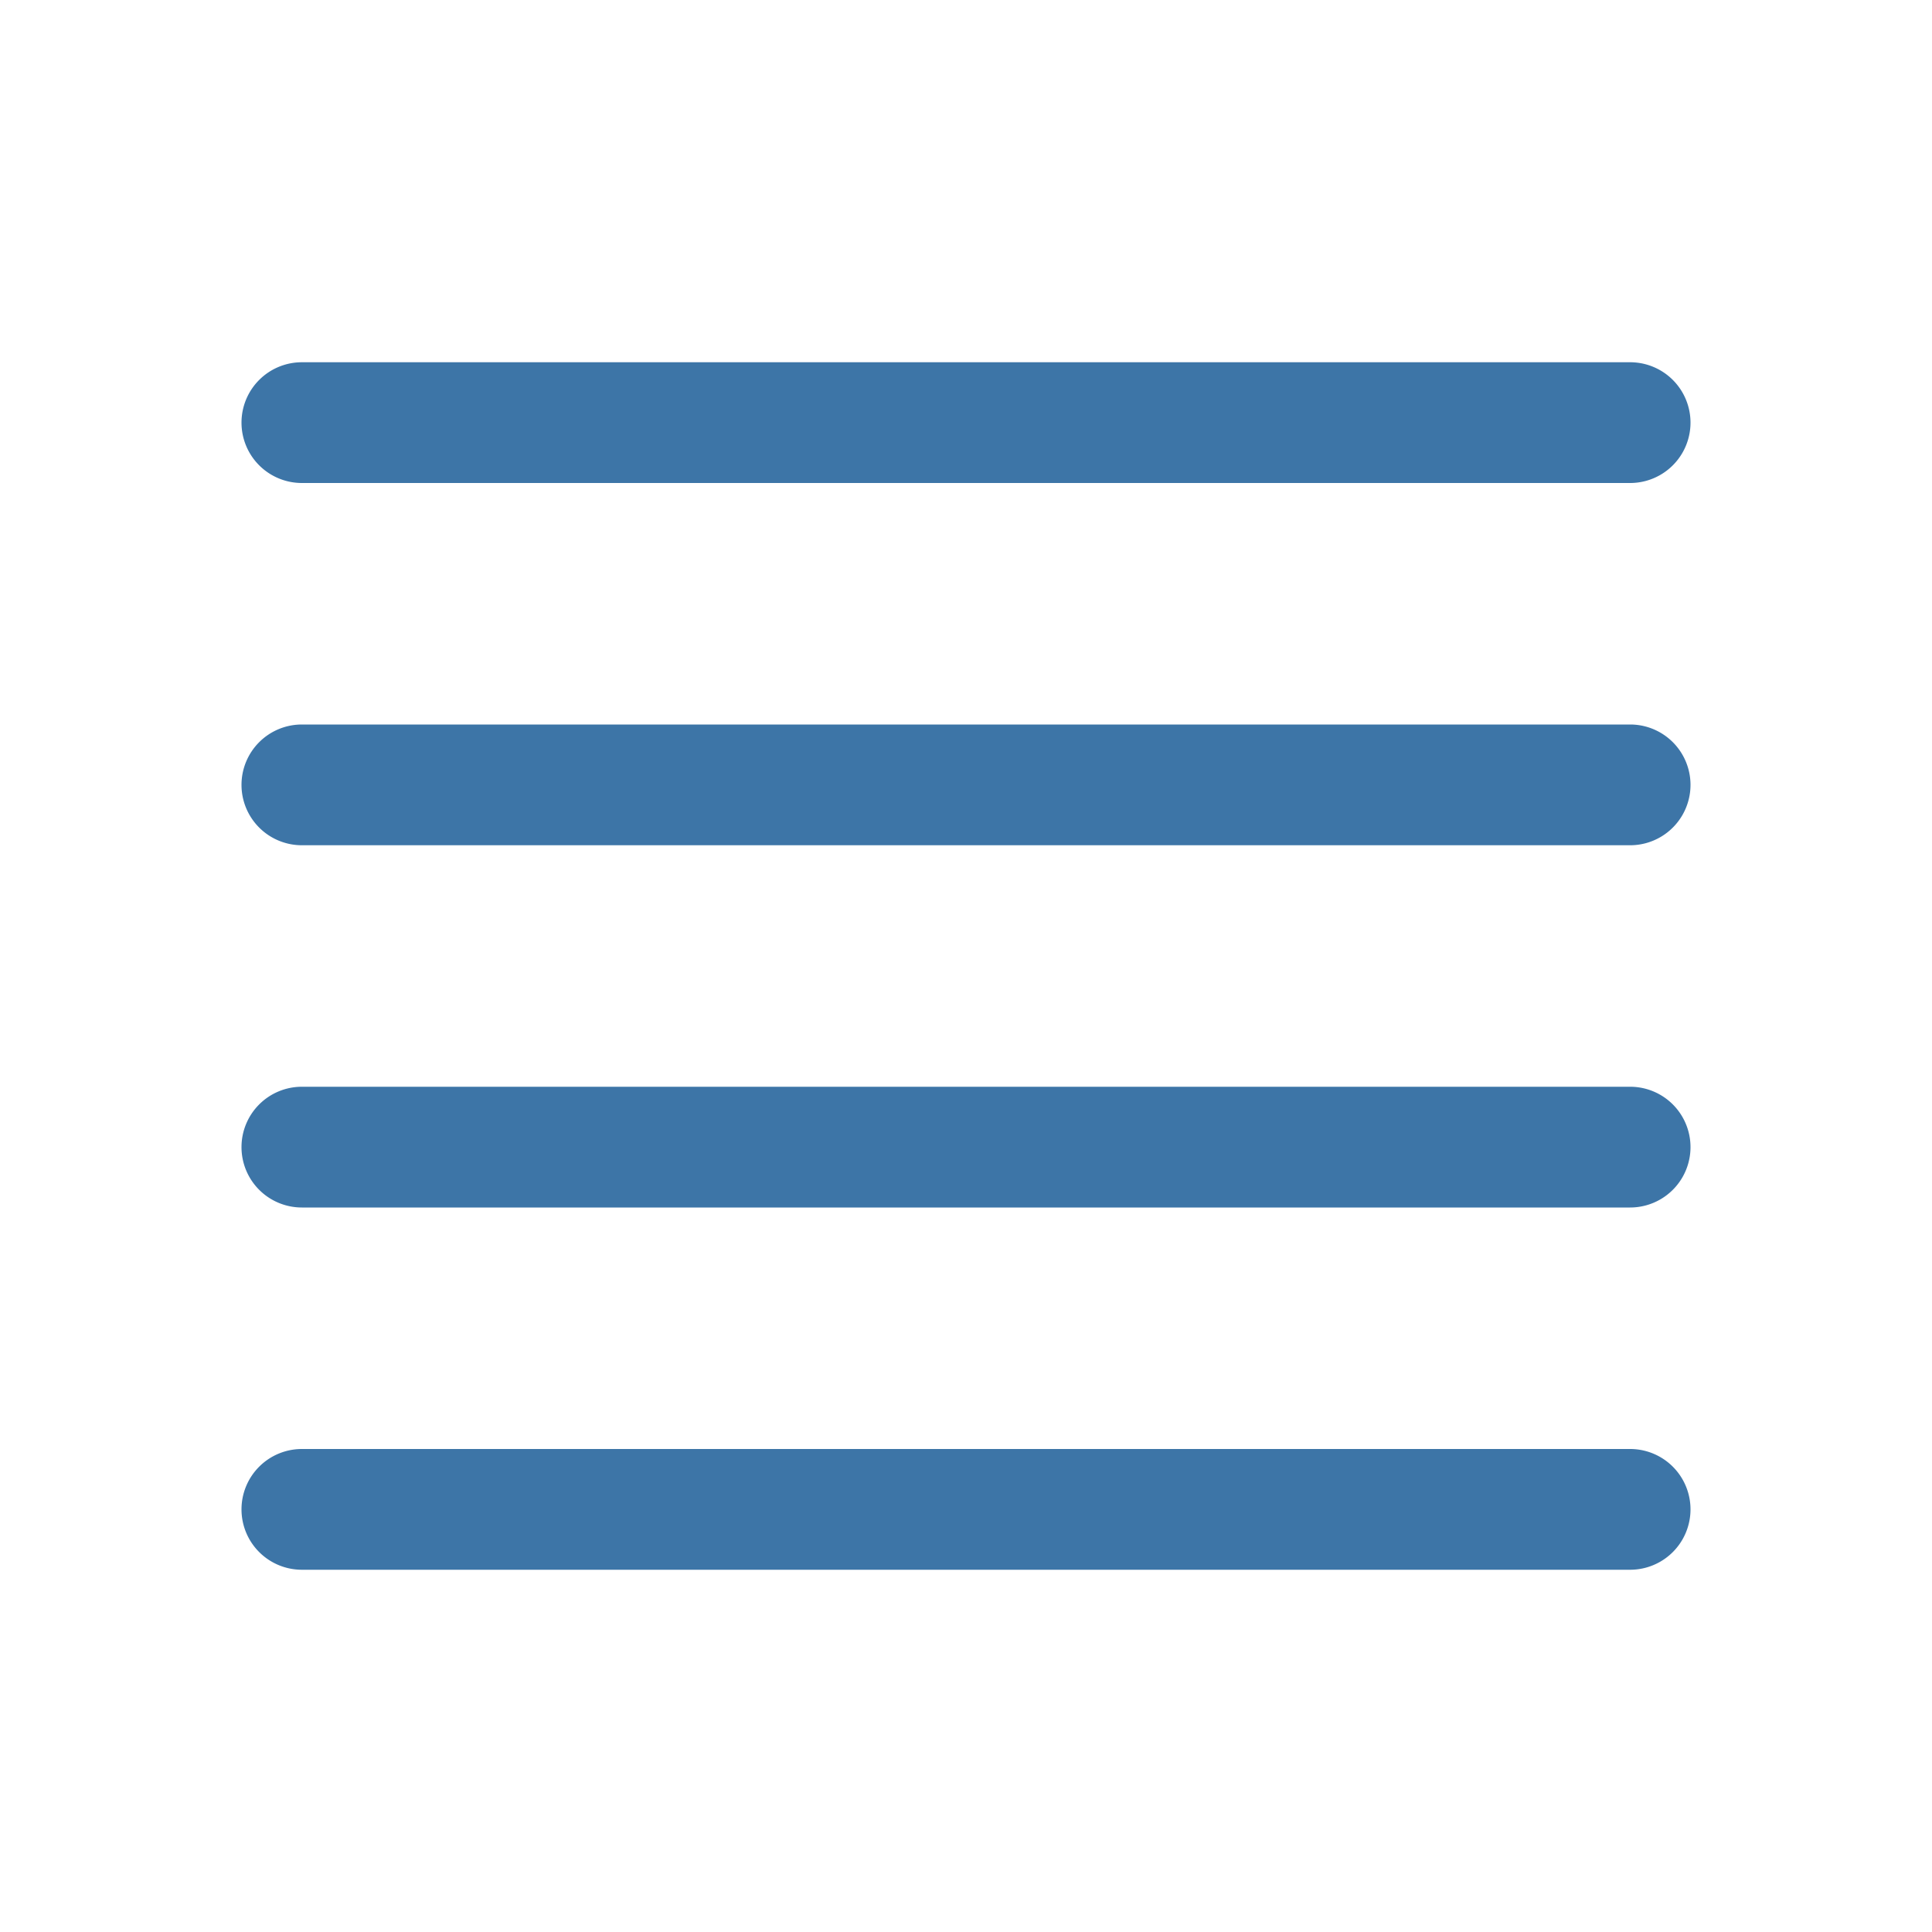 <svg xmlns="http://www.w3.org/2000/svg" width="16" height="16" fill="#3d75a7" class="bi bi-justify" viewBox="0 0 16 16">
  <path fill-rule="evenodd" d="M2 12.5a.5.5 0 0 1 .5-.5h11a.5.5 0 0 1 0 1h-11a.5.5 0 0 1-.5-.5zm0-3a.5.5 0 0 1 .5-.5h11a.5.5 0 0 1 0 1h-11a.5.5 0 0 1-.5-.5zm0-3a.5.5 0 0 1 .5-.5h11a.5.5 0 0 1 0 1h-11a.5.5 0 0 1-.5-.5zm0-3a.5.5 0 0 1 .5-.5h11a.5.5 0 0 1 0 1h-11a.5.5 0 0 1-.5-.5z"/>
</svg>